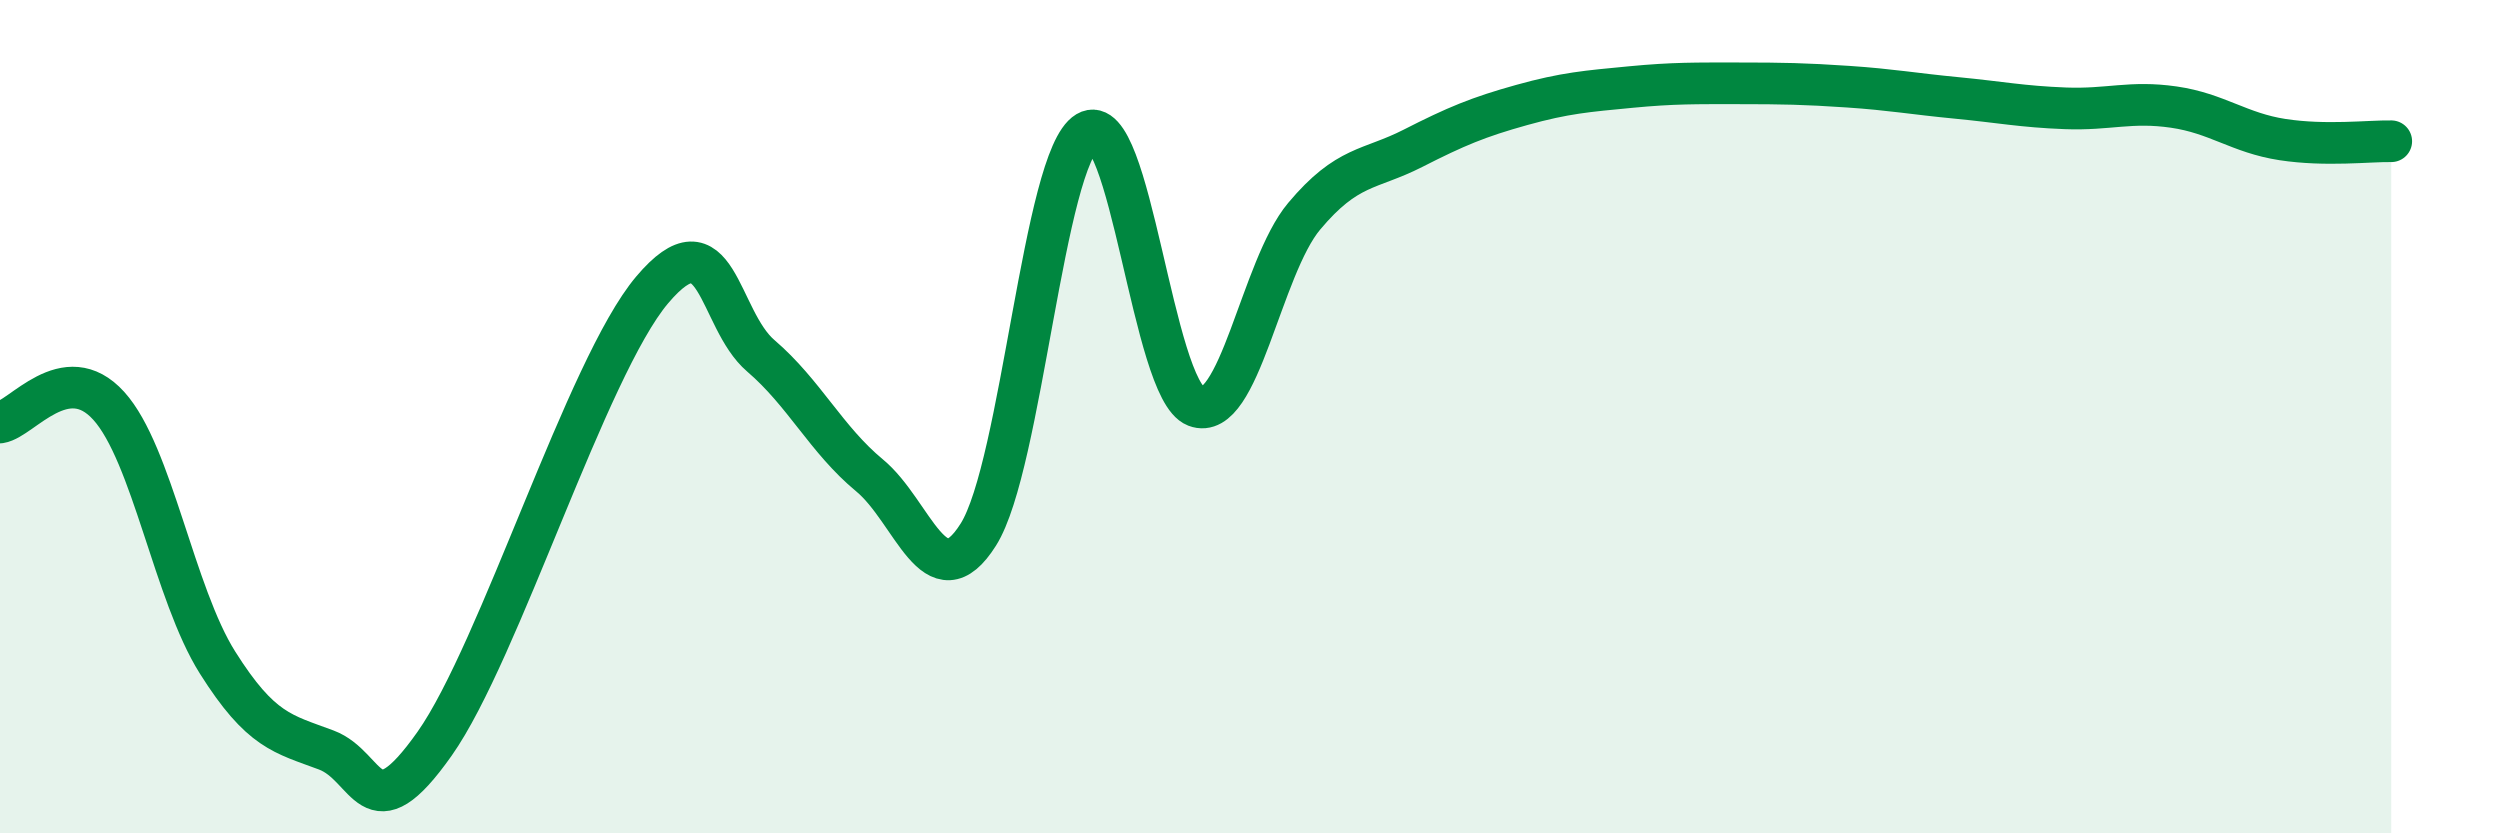 
    <svg width="60" height="20" viewBox="0 0 60 20" xmlns="http://www.w3.org/2000/svg">
      <path
        d="M 0,10.14 C 0.52,10.06 1.57,8.59 2.61,9.74 C 3.65,10.89 4.18,14.25 5.22,15.9 C 6.26,17.55 6.79,17.61 7.83,18 C 8.87,18.39 8.87,20.06 10.43,17.85 C 11.99,15.64 14.08,8.82 15.65,6.96 C 17.22,5.1 17.22,7.65 18.26,8.54 C 19.3,9.43 19.83,10.55 20.87,11.41 C 21.91,12.27 22.44,14.48 23.48,12.83 C 24.52,11.18 25.05,3.79 26.09,3.17 C 27.13,2.55 27.66,9.35 28.7,9.75 C 29.74,10.15 30.26,6.43 31.3,5.19 C 32.34,3.95 32.87,4.09 33.91,3.56 C 34.95,3.03 35.48,2.81 36.52,2.52 C 37.56,2.23 38.09,2.19 39.13,2.09 C 40.17,1.99 40.7,2 41.74,2 C 42.78,2 43.31,2.01 44.35,2.08 C 45.39,2.15 45.92,2.25 46.96,2.35 C 48,2.45 48.53,2.56 49.57,2.6 C 50.61,2.64 51.13,2.42 52.17,2.57 C 53.21,2.72 53.74,3.19 54.78,3.35 C 55.82,3.51 56.87,3.38 57.39,3.39L57.39 20L0 20Z"
        fill="#008740"
        opacity="0.1"
        stroke-linecap="round"
        stroke-linejoin="round"
      />
      <path
        d="M 0,10.14 C 0.52,10.06 1.57,8.59 2.61,9.74 C 3.65,10.89 4.18,14.25 5.22,15.9 C 6.26,17.55 6.79,17.61 7.83,18 C 8.87,18.39 8.87,20.06 10.43,17.85 C 11.99,15.64 14.08,8.82 15.65,6.96 C 17.22,5.1 17.22,7.65 18.26,8.54 C 19.3,9.43 19.83,10.55 20.87,11.41 C 21.91,12.27 22.44,14.48 23.48,12.83 C 24.52,11.18 25.05,3.79 26.09,3.17 C 27.13,2.55 27.66,9.35 28.7,9.75 C 29.74,10.15 30.26,6.43 31.3,5.19 C 32.34,3.95 32.87,4.09 33.91,3.56 C 34.95,3.03 35.48,2.81 36.52,2.52 C 37.56,2.23 38.09,2.19 39.13,2.09 C 40.17,1.99 40.7,2 41.74,2 C 42.78,2 43.31,2.01 44.35,2.08 C 45.39,2.15 45.92,2.25 46.96,2.35 C 48,2.45 48.53,2.56 49.57,2.6 C 50.61,2.64 51.13,2.42 52.17,2.57 C 53.21,2.72 53.74,3.19 54.78,3.35 C 55.82,3.51 56.87,3.38 57.39,3.39"
        stroke="#008740"
        stroke-width="1"
        fill="none"
        stroke-linecap="round"
        stroke-linejoin="round"
      />
    </svg>
  